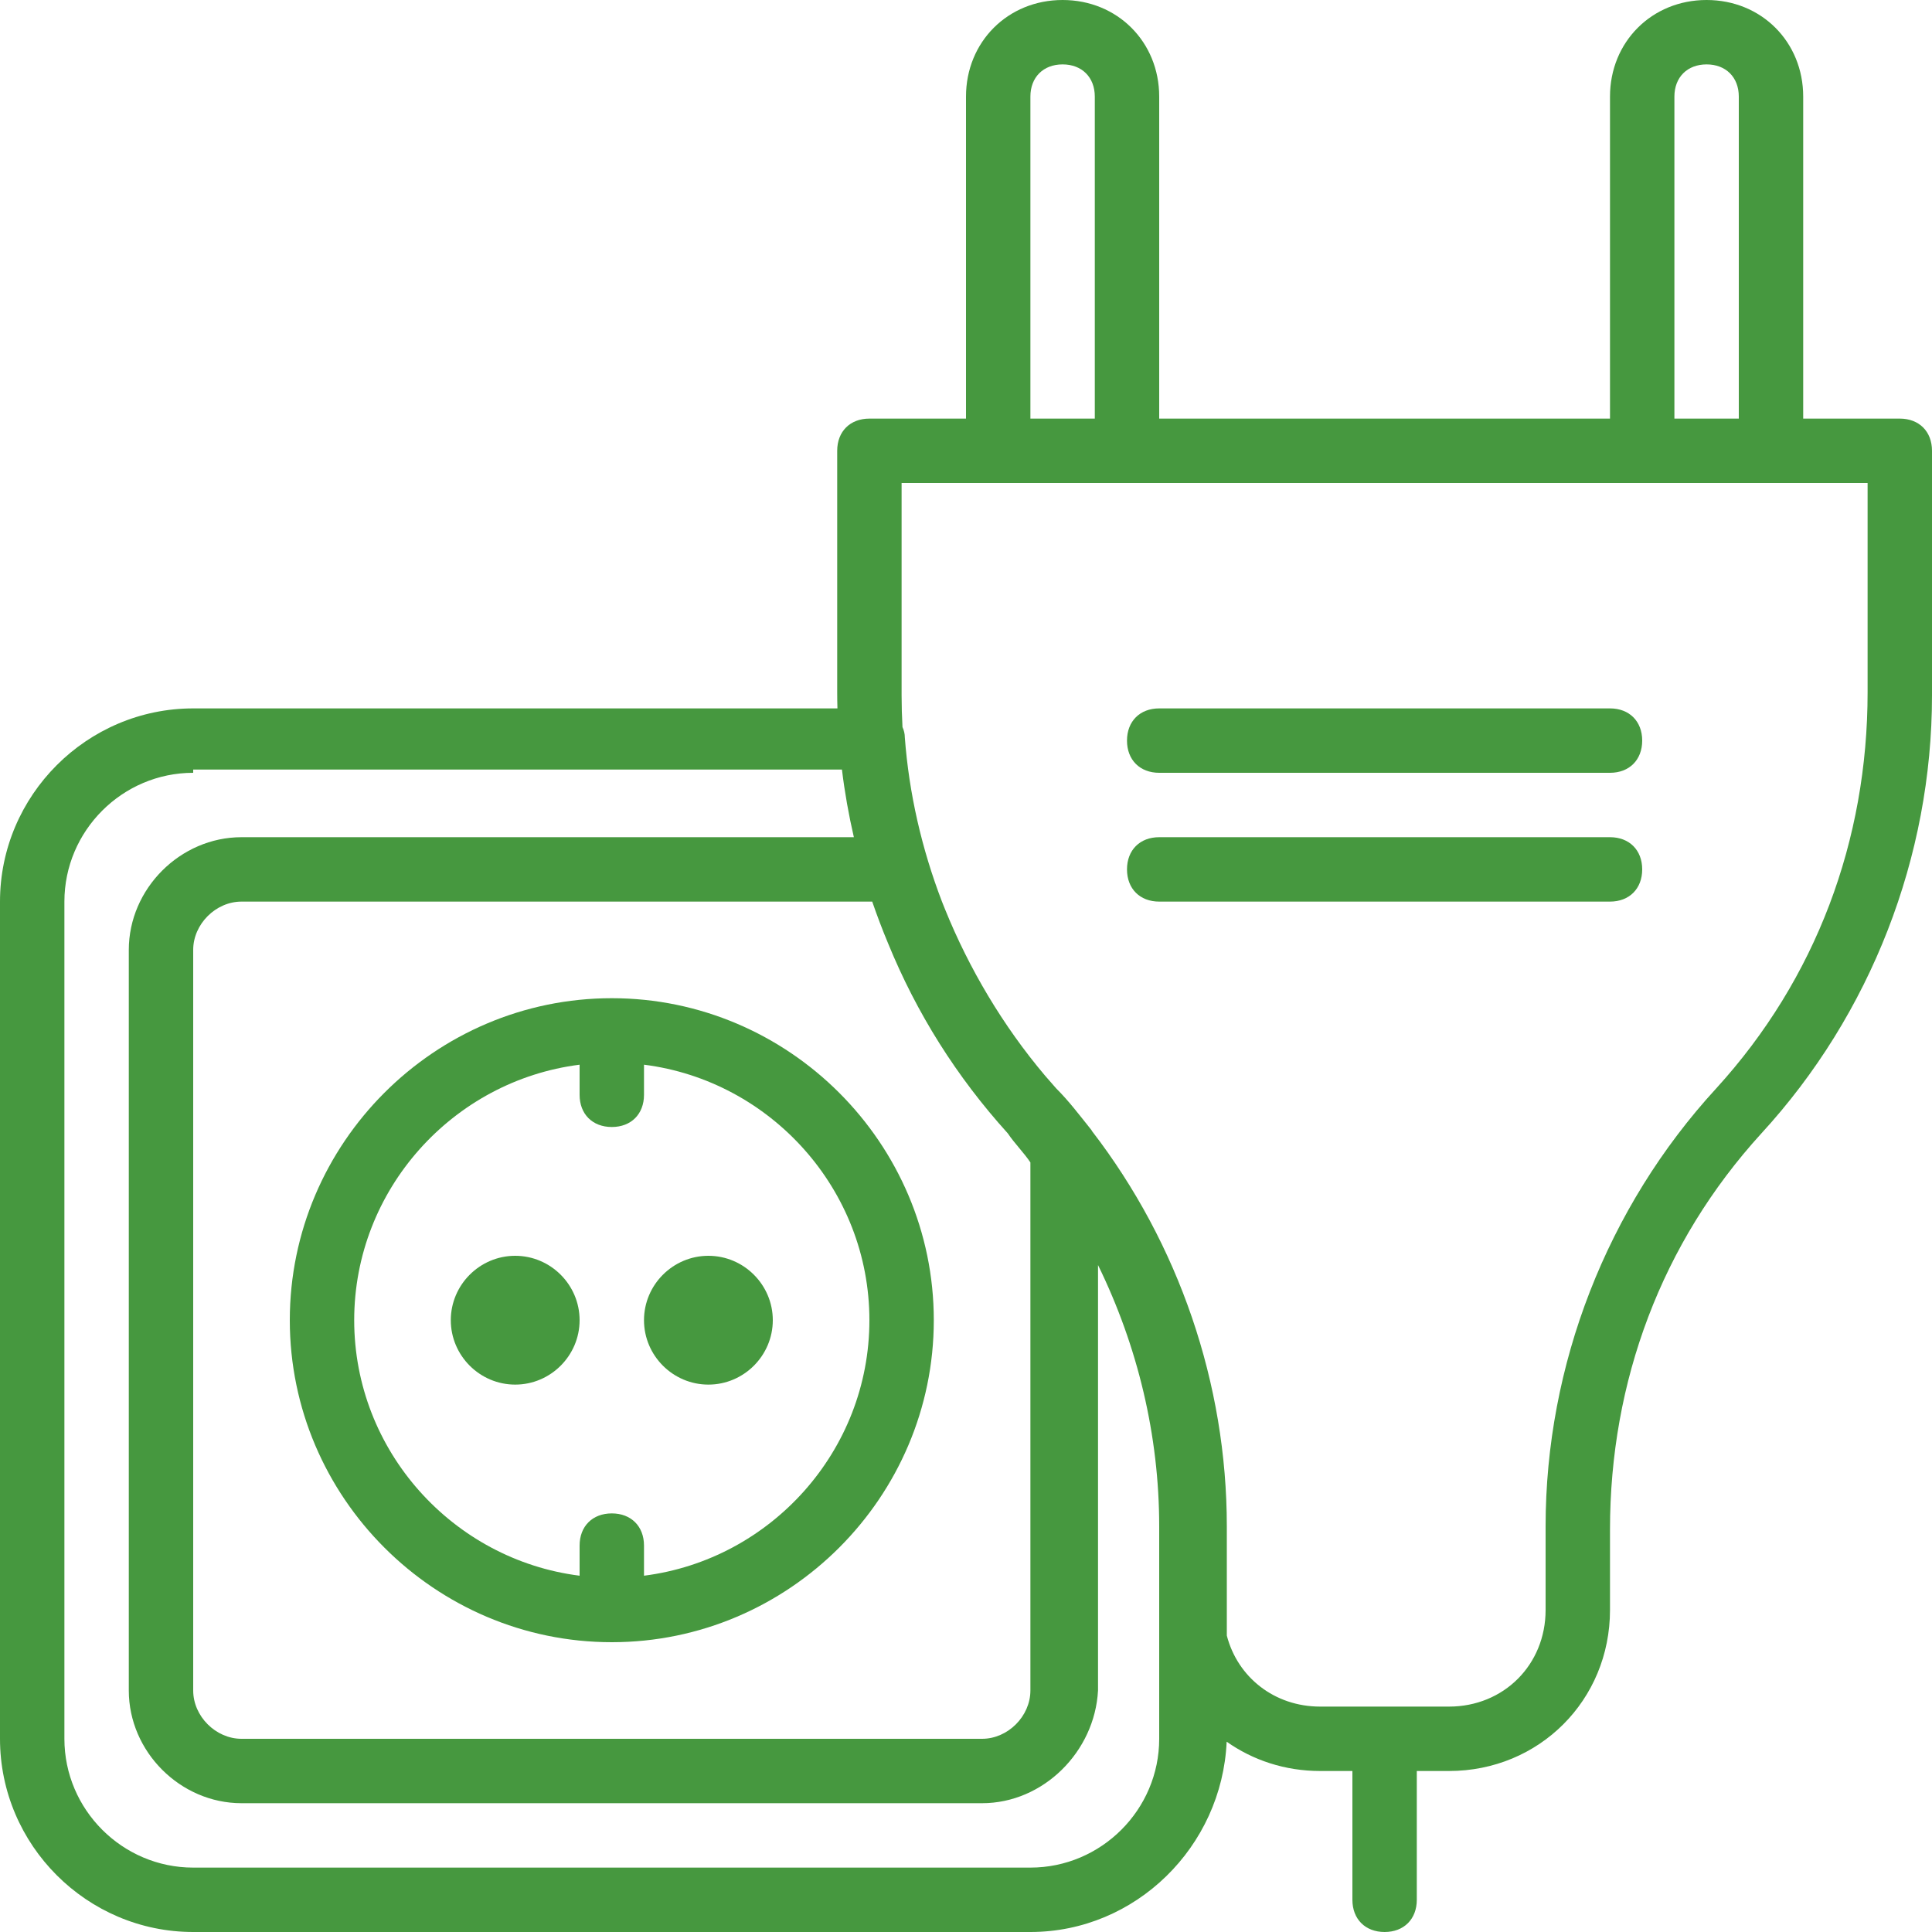 <?xml version="1.0" encoding="UTF-8"?> <svg xmlns="http://www.w3.org/2000/svg" width="24" height="24" viewBox="0 0 24 24" fill="none"><g clip-path="url(#clip0_2034_2643)"><path d="M7.6 20.4C9.8 20.4 11.6 18.6 11.6 16.4C11.6 14.2 9.8 12.4 7.6 12.4C5.4 12.4 3.6 14.2 3.6 16.4C3.6 18.6 5.4 20.4 7.6 20.4ZM7.2 13.226V13.6C7.2 13.84 7.36 14 7.6 14C7.84 14 8 13.84 8 13.6V13.226C9.573 13.425 10.8 14.776 10.8 16.4C10.8 18.025 9.573 19.375 8 19.574V19.2C8 18.96 7.84 18.8 7.6 18.8C7.36 18.8 7.2 18.96 7.2 19.2V19.574C5.627 19.375 4.4 18.025 4.4 16.4C4.4 14.776 5.627 13.425 7.2 13.226Z" fill="#46983F"></path><path d="M6.4 17.2C6.84 17.2 7.2 16.84 7.2 16.4C7.2 15.96 6.84 15.6 6.4 15.6C5.96 15.6 5.6 15.96 5.6 16.4C5.6 16.84 5.96 17.2 6.4 17.2Z" fill="#46983F"></path><path d="M8.8 17.2C9.24 17.2 9.6 16.84 9.6 16.4C9.6 15.96 9.24 15.6 8.8 15.6C8.36 15.6 8 15.96 8 16.4C8 16.84 8.36 17.2 8.8 17.2Z" fill="#46983F"></path><path d="M20 8.8H14.4C14.16 8.8 14 8.96 14 9.2C14 9.44 14.16 9.6 14.4 9.6H20C20.24 9.6 20.4 9.44 20.4 9.2C20.4 8.96 20.24 8.8 20 8.8Z" fill="#46983F"></path><path d="M20 10.4H14.4C14.16 10.4 14 10.56 14 10.8C14 11.04 14.16 11.2 14.4 11.2H20C20.24 11.2 20.4 11.04 20.4 10.8C20.4 10.56 20.24 10.4 20 10.4Z" fill="#46983F"></path><path d="M23.6 5.2H22.4V1.2C22.4 0.52 21.88 0 21.2 0C20.52 0 20 0.52 20 1.2V5.2H14.4V1.2C14.4 0.52 13.88 0 13.2 0C12.52 0 12 0.52 12 1.2V5.2H10.8C10.56 5.2 10.4 5.36 10.4 5.6V8.6C10.4 8.667 10.401 8.733 10.403 8.8H2.4C1.08 8.8 0 9.88 0 11.2V21.6C0 22.92 1.08 24 2.4 24H12.8C14.108 24 15.18 22.94 15.238 21.636C15.564 21.866 15.963 22 16.4 22H16.8V23.6C16.8 23.84 16.96 24 17.2 24C17.44 24 17.6 23.84 17.6 23.6V22H18C19.12 22 20 21.12 20 20V19C20 17.16 20.64 15.44 21.88 14.08C23.24 12.6 24 10.64 24 8.64V5.6C24 5.36 23.84 5.2 23.6 5.2ZM20.8 1.2C20.8 0.96 20.96 0.8 21.2 0.8C21.44 0.8 21.6 0.96 21.6 1.2V5.2H20.8V1.2H20.8ZM12.8 1.2C12.8 0.96 12.96 0.8 13.2 0.8C13.44 0.8 13.6 0.96 13.6 1.2V5.2H12.8V1.2ZM11.031 11.716C11.387 12.588 11.883 13.376 12.52 14.08C12.6 14.2 12.72 14.32 12.8 14.44V21C12.8 21.32 12.52 21.6 12.2 21.6H3C2.68 21.6 2.4 21.32 2.4 21V11.8C2.4 11.48 2.68 11.2 3 11.2H10.835C10.895 11.374 10.96 11.546 11.031 11.716ZM14.4 21.6C14.4 22.48 13.68 23.2 12.8 23.2H2.4C1.52 23.2 0.8 22.48 0.8 21.6V11.2C0.8 10.32 1.52 9.6 2.4 9.6V9.56H10.459C10.493 9.843 10.543 10.123 10.607 10.4H3C2.24 10.4 1.6 11.04 1.6 11.8V21C1.6 21.76 2.24 22.4 3 22.4H12.2C12.96 22.4 13.6 21.76 13.64 21V15.715C14.133 16.722 14.4 17.833 14.4 18.96V20V21.6ZM23.2 8.6C23.2 10.44 22.56 12.16 21.32 13.52C19.96 15 19.2 16.96 19.2 18.96V20C19.2 20.68 18.68 21.2 18 21.2H16.4C15.831 21.2 15.374 20.835 15.24 20.318V18.96C15.24 17.19 14.644 15.451 13.564 14.049C13.563 14.046 13.562 14.043 13.56 14.04C13.4 13.84 13.28 13.68 13.12 13.52C13.078 13.473 13.036 13.425 12.995 13.377C12.989 13.37 12.982 13.362 12.976 13.355C12.463 12.747 12.039 12.037 11.737 11.289C11.728 11.266 11.718 11.242 11.709 11.219C11.707 11.213 11.704 11.206 11.701 11.199C11.45 10.544 11.292 9.856 11.24 9.16C11.24 9.115 11.229 9.072 11.211 9.032C11.204 8.902 11.2 8.771 11.2 8.64V6H12.4H14H20.4H22H23.2V8.6Z" fill="#46983F"></path></g><defs><clipPath id="clip0_2034_2643"><rect width="24" height="24" fill="white"></rect></clipPath></defs></svg> 
